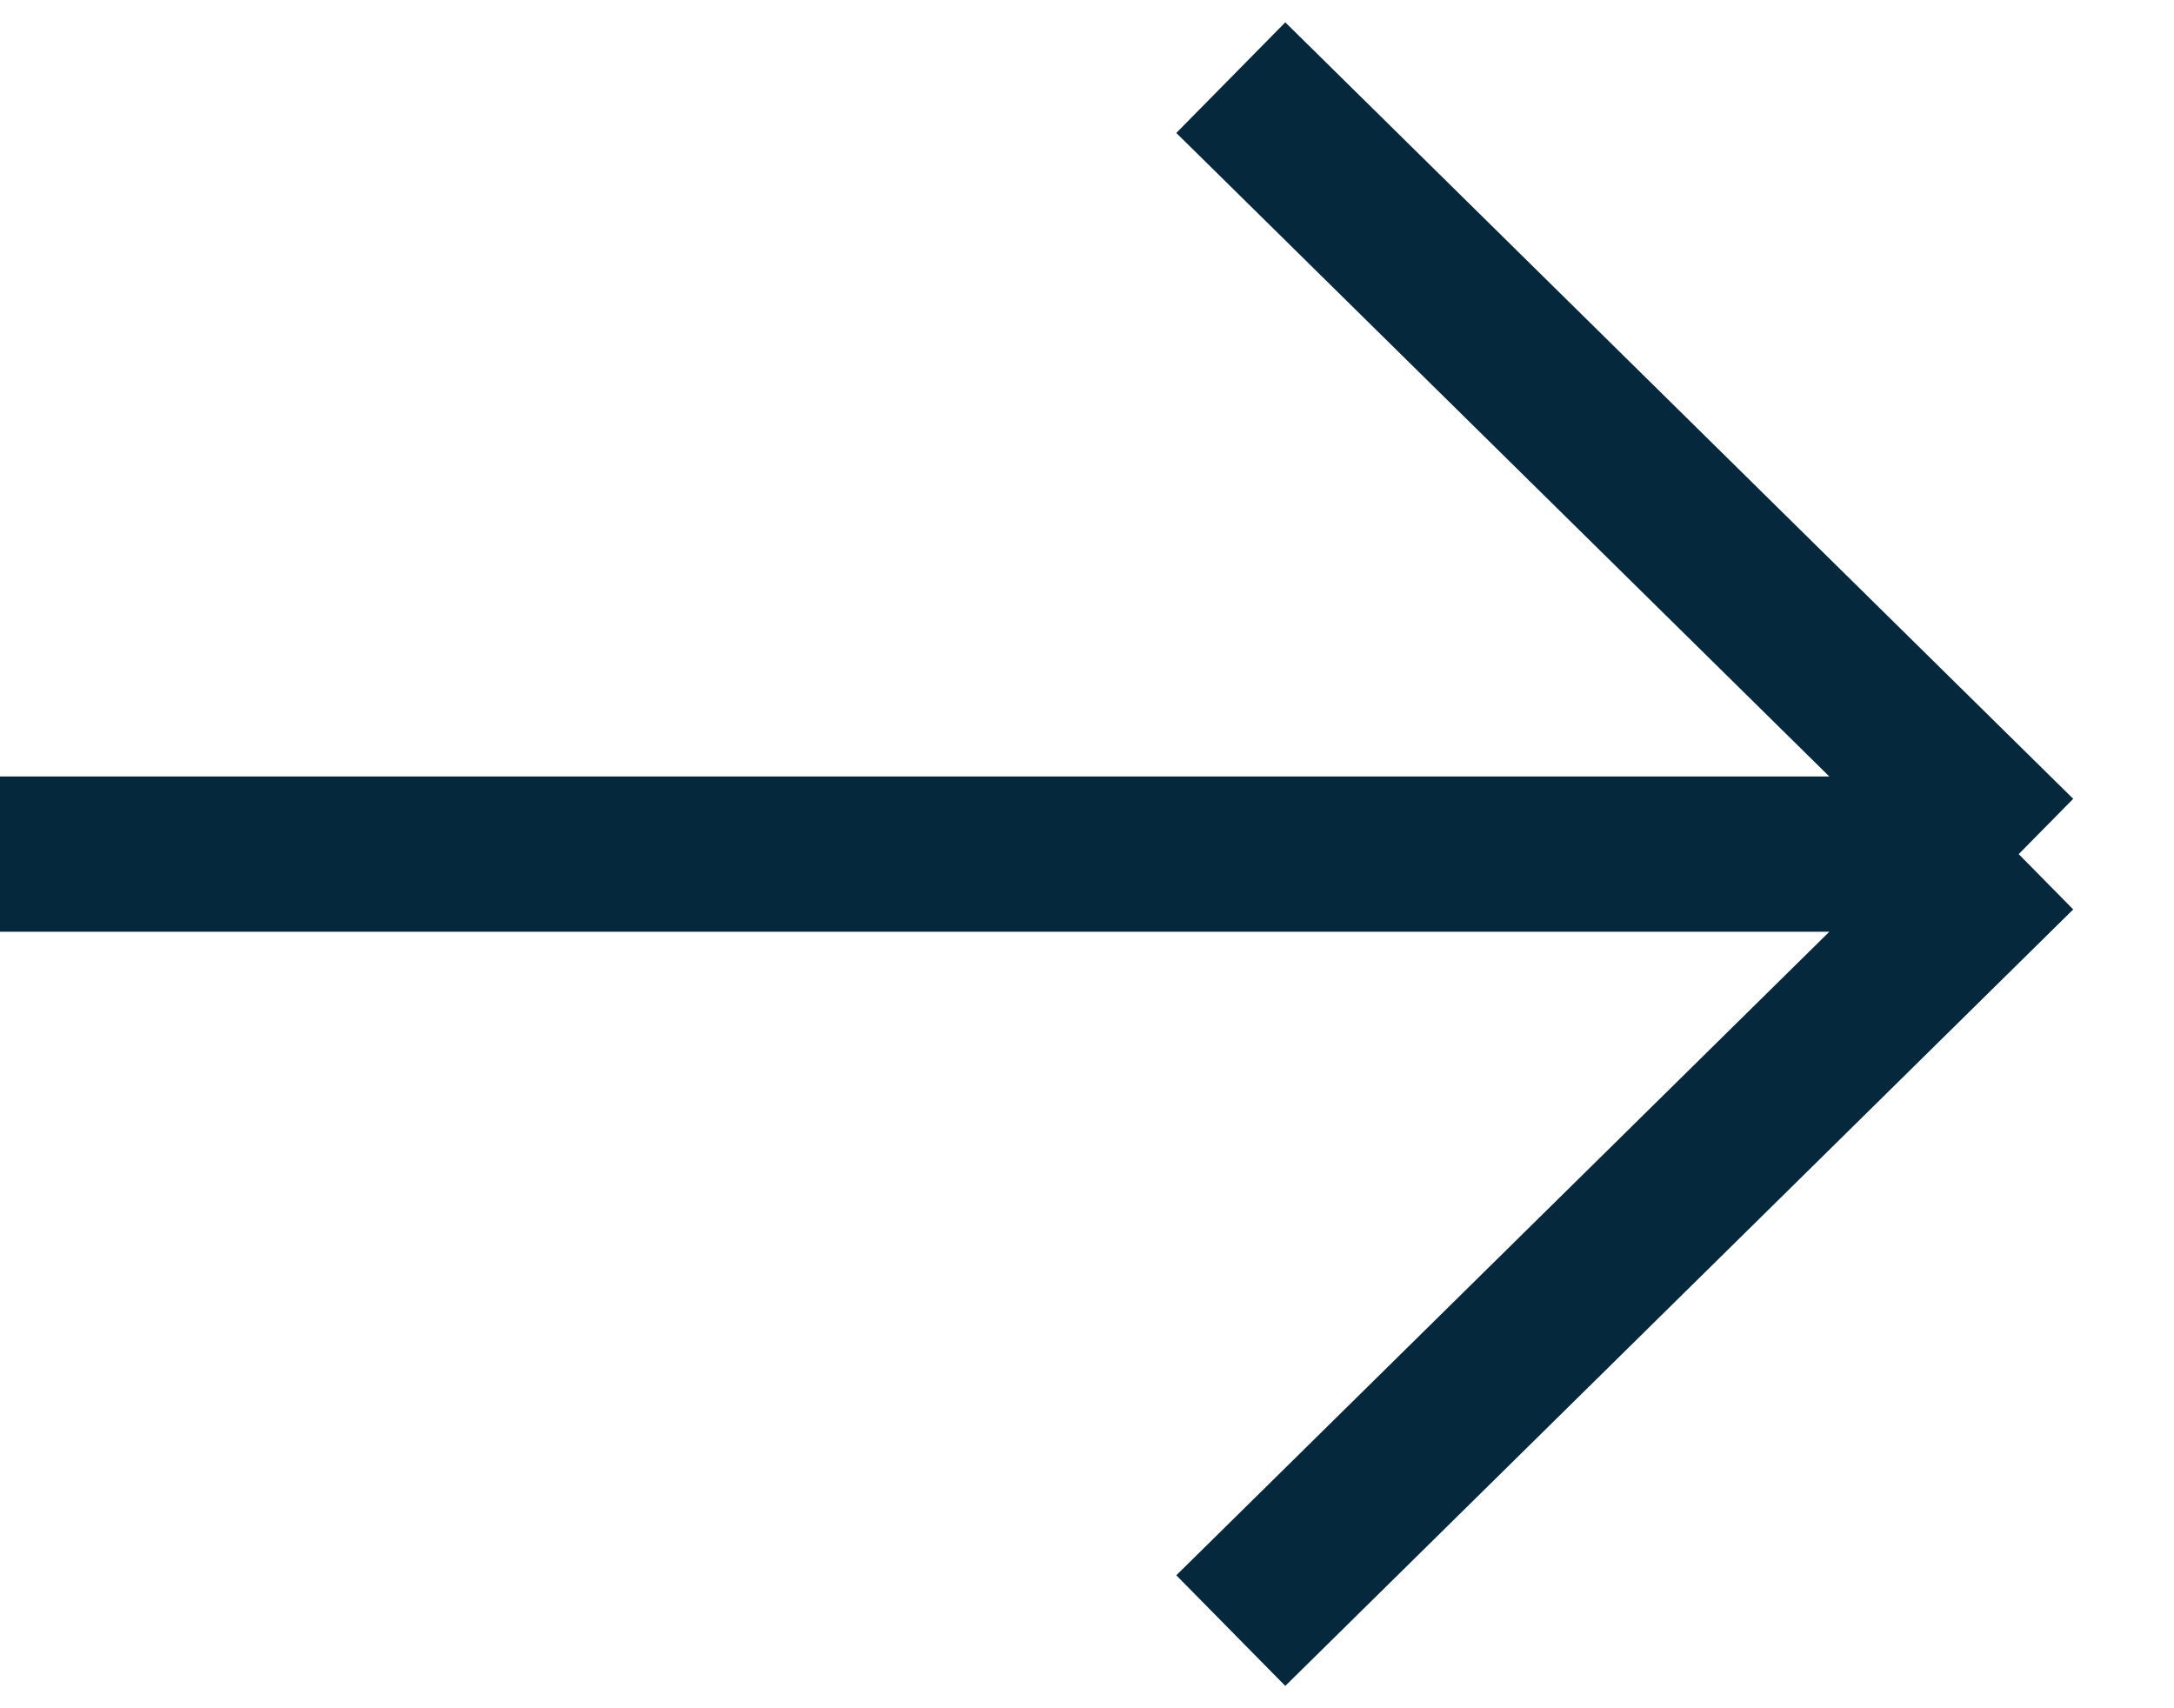 <?xml version="1.0" encoding="UTF-8"?> <svg xmlns="http://www.w3.org/2000/svg" width="14" height="11" viewBox="0 0 14 11" fill="none"> <path d="M0 5.5H13M13 5.5L7.926 0.5M13 5.5L7.926 10.5" stroke="#06283D"></path> </svg> 